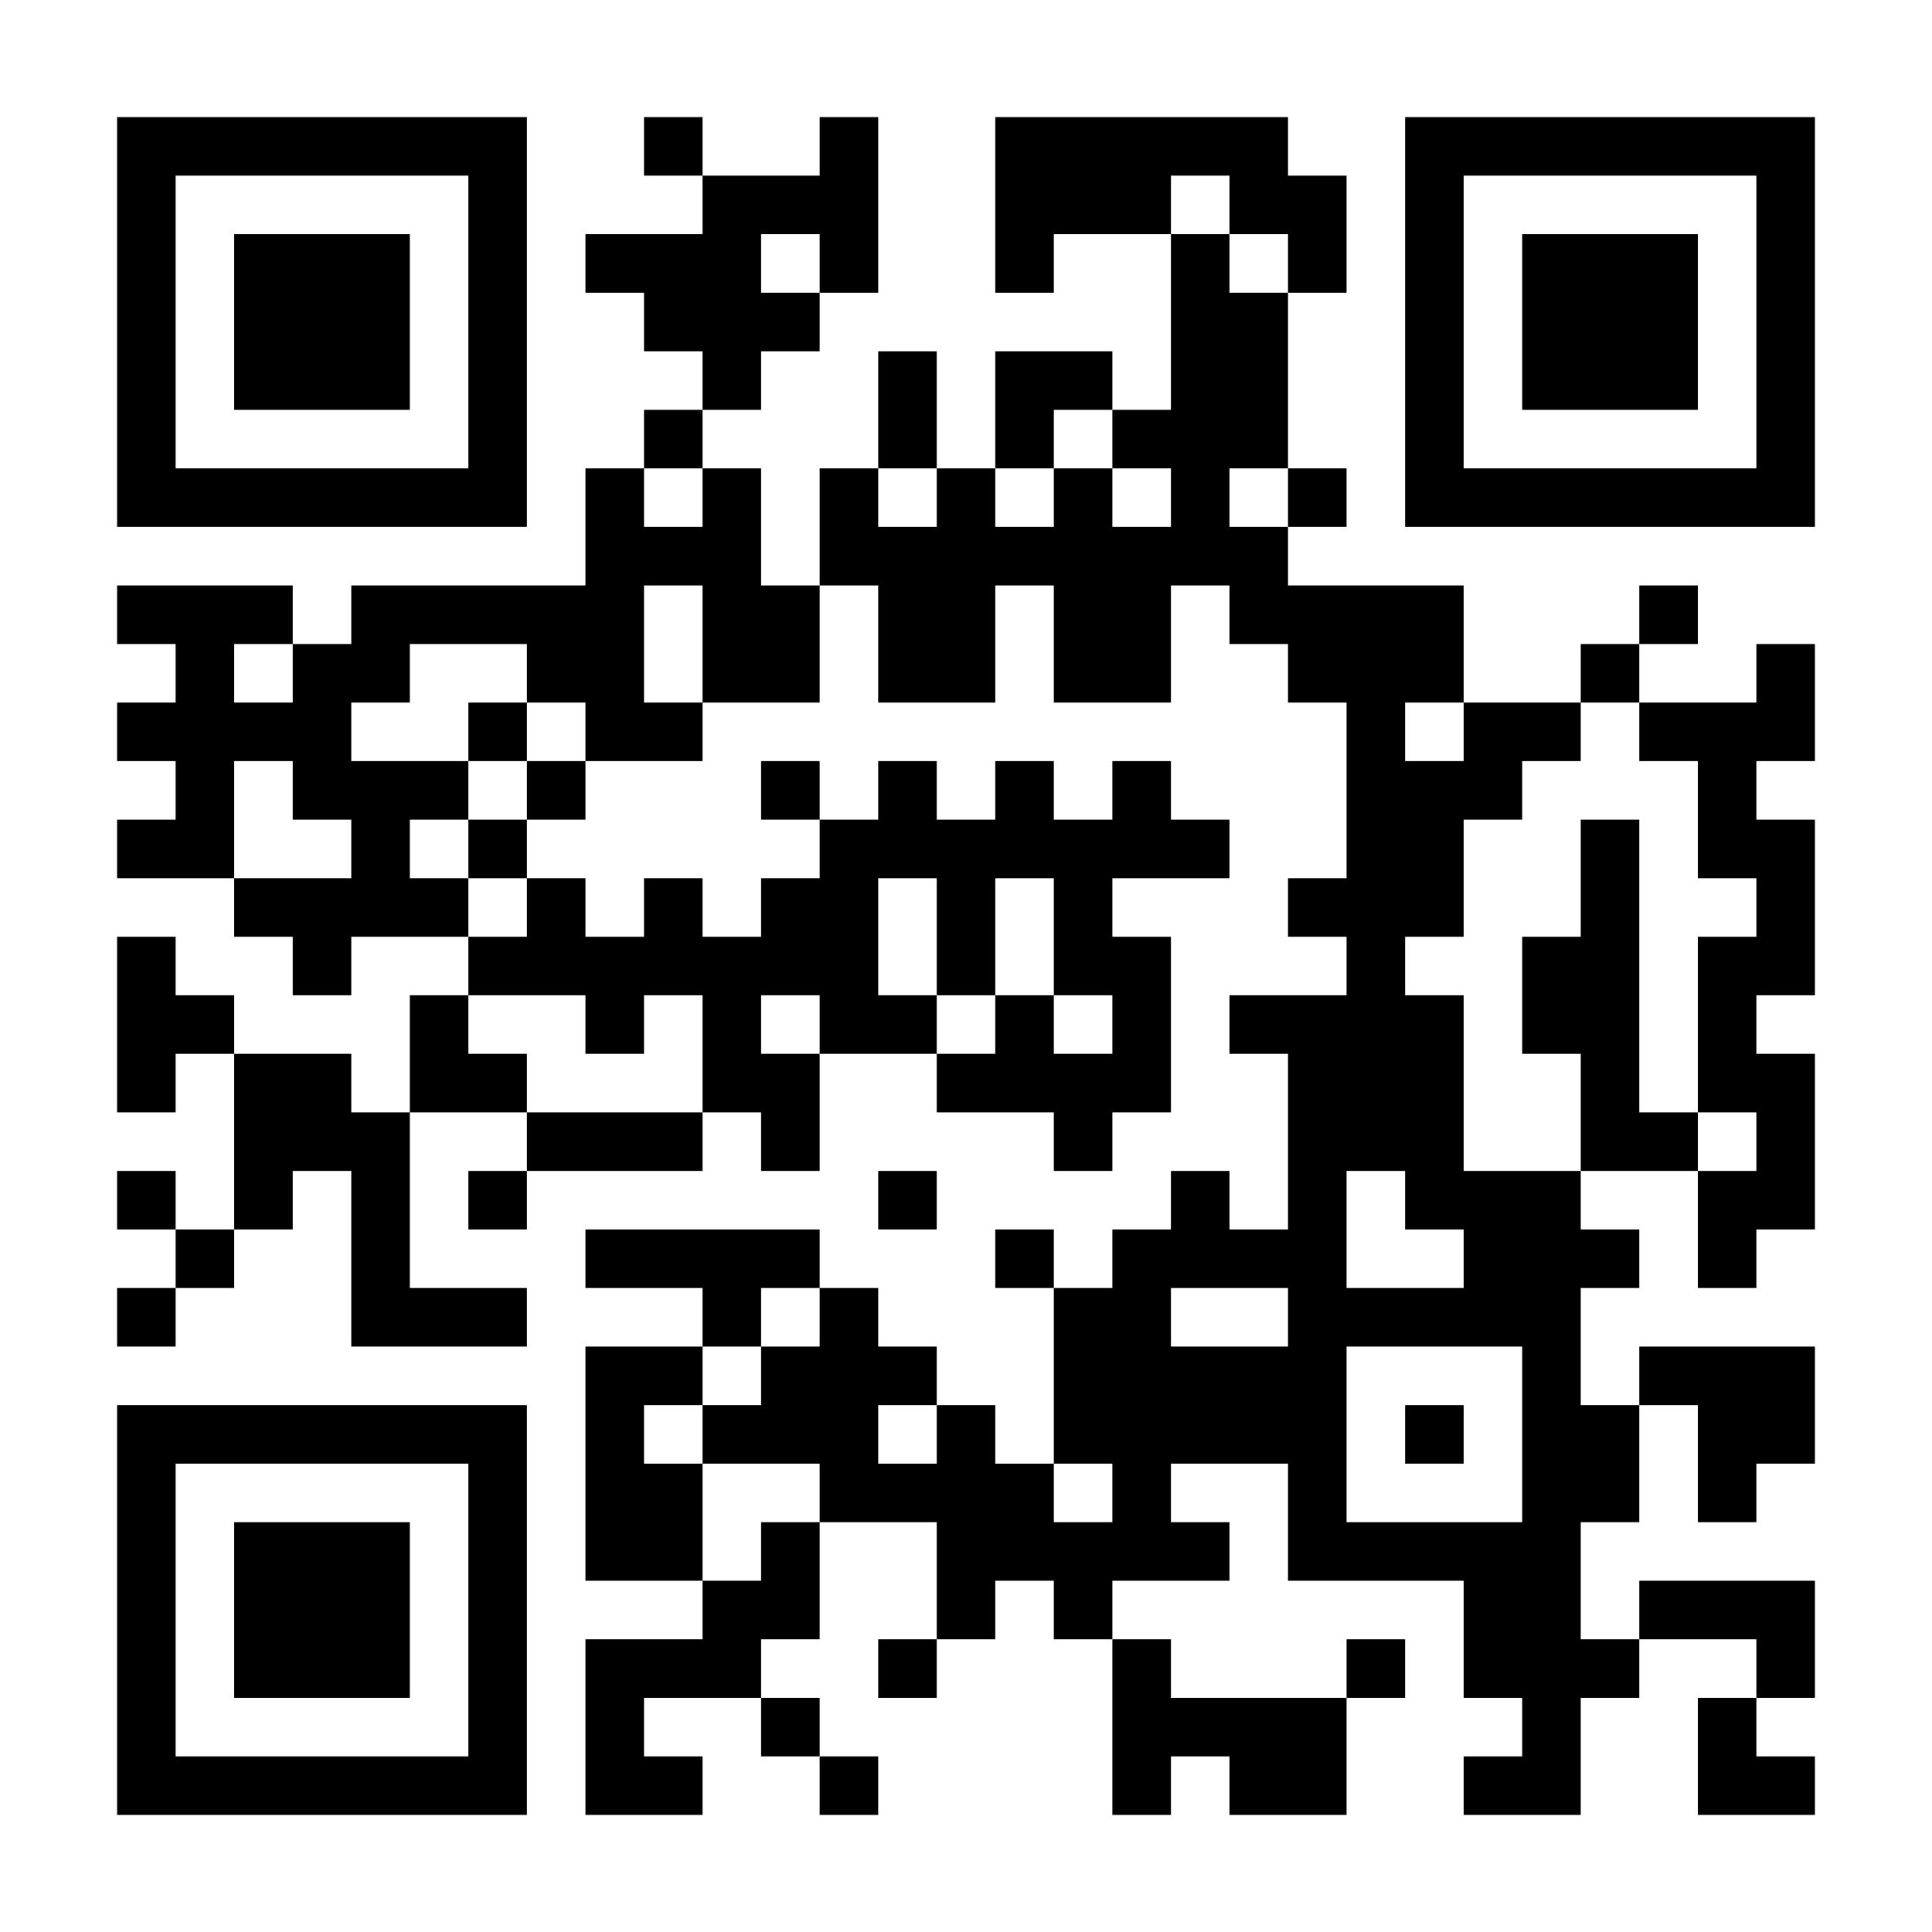 <?xml version="1.0" encoding="UTF-8"?>
<svg xmlns="http://www.w3.org/2000/svg" version="1.1" width="300" height="300" viewBox="0 0 300 300"><rect x="0" y="0" width="300" height="300" fill="#ffffff"/><g transform="scale(9.091)"><g transform="translate(2,2)"><path fill-rule="evenodd" d="M9 0L9 1L10 1L10 2L8 2L8 3L9 3L9 4L10 4L10 5L9 5L9 6L8 6L8 8L4 8L4 9L3 9L3 8L0 8L0 9L1 9L1 10L0 10L0 11L1 11L1 12L0 12L0 13L2 13L2 14L3 14L3 15L4 15L4 14L6 14L6 15L5 15L5 17L4 17L4 16L2 16L2 15L1 15L1 14L0 14L0 17L1 17L1 16L2 16L2 19L1 19L1 18L0 18L0 19L1 19L1 20L0 20L0 21L1 21L1 20L2 20L2 19L3 19L3 18L4 18L4 21L7 21L7 20L5 20L5 17L7 17L7 18L6 18L6 19L7 19L7 18L10 18L10 17L11 17L11 18L12 18L12 16L14 16L14 17L16 17L16 18L17 18L17 17L18 17L18 14L17 14L17 13L19 13L19 12L18 12L18 11L17 11L17 12L16 12L16 11L15 11L15 12L14 12L14 11L13 11L13 12L12 12L12 11L11 11L11 12L12 12L12 13L11 13L11 14L10 14L10 13L9 13L9 14L8 14L8 13L7 13L7 12L8 12L8 11L10 11L10 10L12 10L12 8L13 8L13 10L15 10L15 8L16 8L16 10L18 10L18 8L19 8L19 9L20 9L20 10L21 10L21 13L20 13L20 14L21 14L21 15L19 15L19 16L20 16L20 19L19 19L19 18L18 18L18 19L17 19L17 20L16 20L16 19L15 19L15 20L16 20L16 23L15 23L15 22L14 22L14 21L13 21L13 20L12 20L12 19L8 19L8 20L10 20L10 21L8 21L8 25L10 25L10 26L8 26L8 29L10 29L10 28L9 28L9 27L11 27L11 28L12 28L12 29L13 29L13 28L12 28L12 27L11 27L11 26L12 26L12 24L14 24L14 26L13 26L13 27L14 27L14 26L15 26L15 25L16 25L16 26L17 26L17 29L18 29L18 28L19 28L19 29L21 29L21 27L22 27L22 26L21 26L21 27L18 27L18 26L17 26L17 25L19 25L19 24L18 24L18 23L20 23L20 25L23 25L23 27L24 27L24 28L23 28L23 29L25 29L25 27L26 27L26 26L28 26L28 27L27 27L27 29L29 29L29 28L28 28L28 27L29 27L29 25L26 25L26 26L25 26L25 24L26 24L26 22L27 22L27 24L28 24L28 23L29 23L29 21L26 21L26 22L25 22L25 20L26 20L26 19L25 19L25 18L27 18L27 20L28 20L28 19L29 19L29 16L28 16L28 15L29 15L29 12L28 12L28 11L29 11L29 9L28 9L28 10L26 10L26 9L27 9L27 8L26 8L26 9L25 9L25 10L23 10L23 8L20 8L20 7L21 7L21 6L20 6L20 3L21 3L21 1L20 1L20 0L15 0L15 3L16 3L16 2L18 2L18 5L17 5L17 4L15 4L15 6L14 6L14 4L13 4L13 6L12 6L12 8L11 8L11 6L10 6L10 5L11 5L11 4L12 4L12 3L13 3L13 0L12 0L12 1L10 1L10 0ZM18 1L18 2L19 2L19 3L20 3L20 2L19 2L19 1ZM11 2L11 3L12 3L12 2ZM16 5L16 6L15 6L15 7L16 7L16 6L17 6L17 7L18 7L18 6L17 6L17 5ZM9 6L9 7L10 7L10 6ZM13 6L13 7L14 7L14 6ZM19 6L19 7L20 7L20 6ZM9 8L9 10L10 10L10 8ZM2 9L2 10L3 10L3 9ZM5 9L5 10L4 10L4 11L6 11L6 12L5 12L5 13L6 13L6 14L7 14L7 13L6 13L6 12L7 12L7 11L8 11L8 10L7 10L7 9ZM6 10L6 11L7 11L7 10ZM22 10L22 11L23 11L23 10ZM25 10L25 11L24 11L24 12L23 12L23 14L22 14L22 15L23 15L23 18L25 18L25 16L24 16L24 14L25 14L25 12L26 12L26 17L27 17L27 18L28 18L28 17L27 17L27 14L28 14L28 13L27 13L27 11L26 11L26 10ZM2 11L2 13L4 13L4 12L3 12L3 11ZM13 13L13 15L14 15L14 16L15 16L15 15L16 15L16 16L17 16L17 15L16 15L16 13L15 13L15 15L14 15L14 13ZM6 15L6 16L7 16L7 17L10 17L10 15L9 15L9 16L8 16L8 15ZM11 15L11 16L12 16L12 15ZM13 18L13 19L14 19L14 18ZM21 18L21 20L23 20L23 19L22 19L22 18ZM11 20L11 21L10 21L10 22L9 22L9 23L10 23L10 25L11 25L11 24L12 24L12 23L10 23L10 22L11 22L11 21L12 21L12 20ZM18 20L18 21L20 21L20 20ZM21 21L21 24L24 24L24 21ZM13 22L13 23L14 23L14 22ZM22 22L22 23L23 23L23 22ZM16 23L16 24L17 24L17 23ZM0 0L0 7L7 7L7 0ZM1 1L1 6L6 6L6 1ZM2 2L2 5L5 5L5 2ZM22 0L22 7L29 7L29 0ZM23 1L23 6L28 6L28 1ZM24 2L24 5L27 5L27 2ZM0 22L0 29L7 29L7 22ZM1 23L1 28L6 28L6 23ZM2 24L2 27L5 27L5 24Z" fill="#000000"/></g></g></svg>
